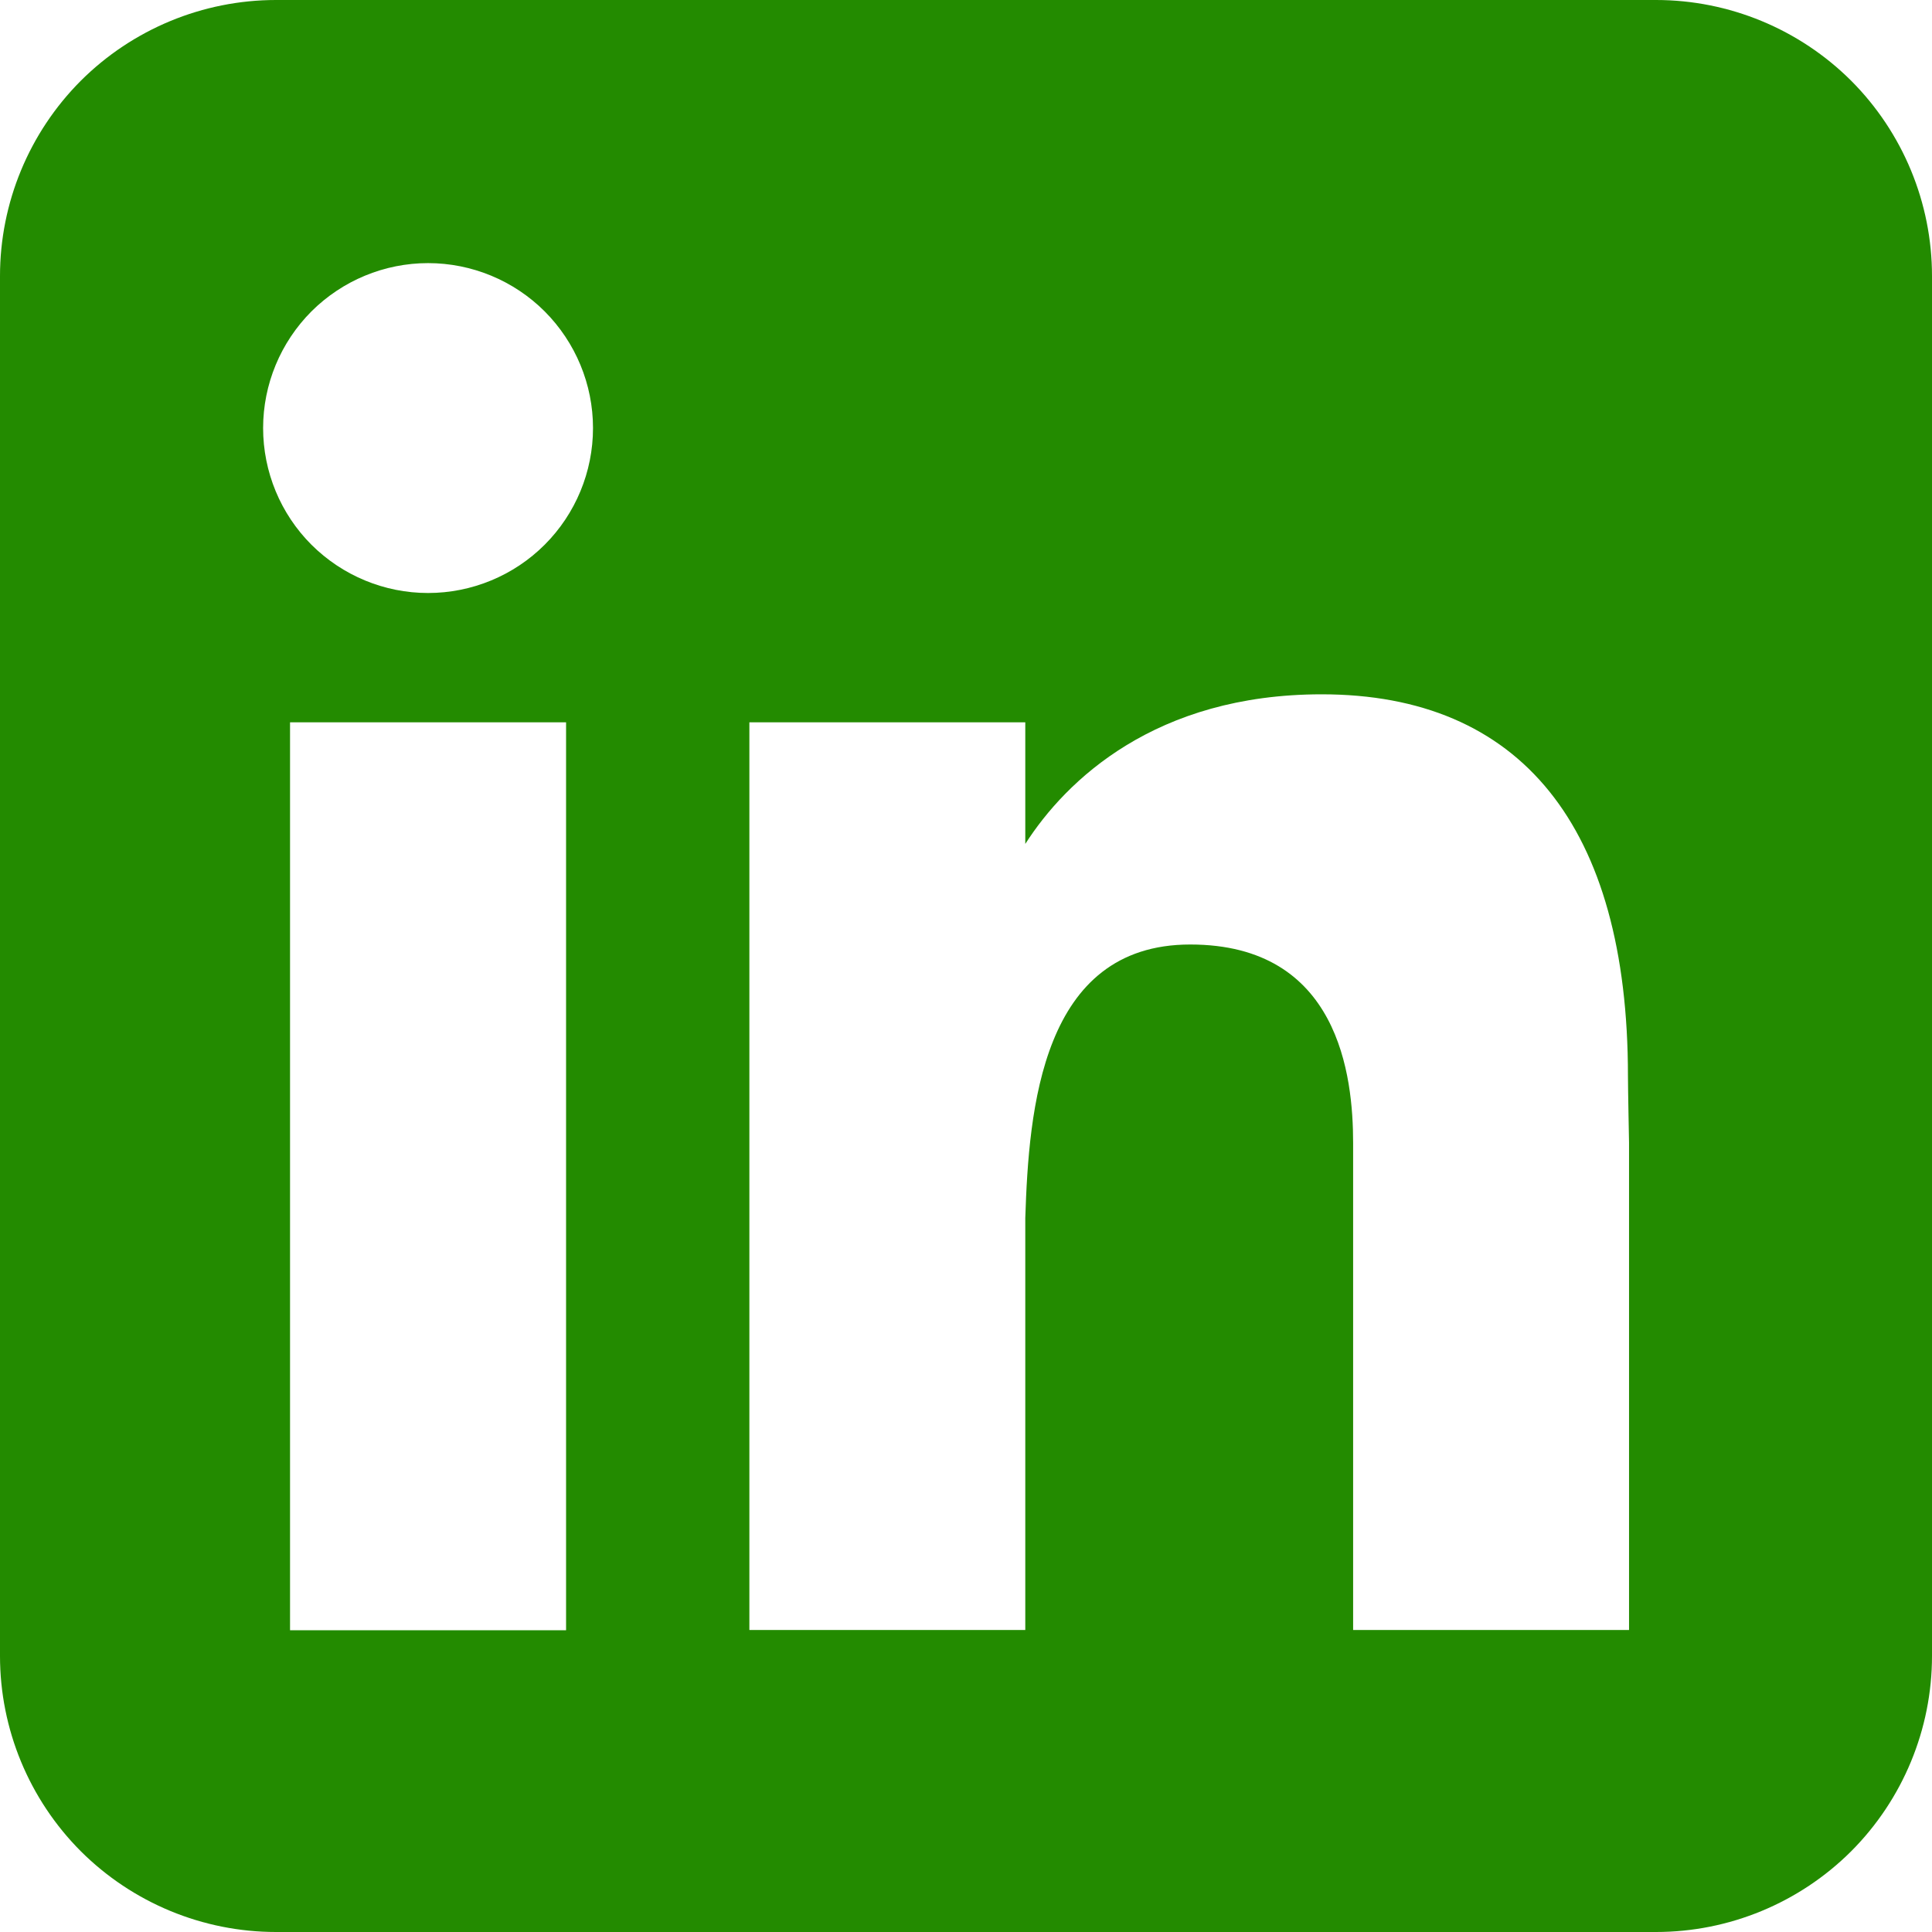 <?xml version="1.0" encoding="UTF-8"?>
<svg xmlns="http://www.w3.org/2000/svg" width="16" height="16" viewBox="0 0 16 16" fill="none">
  <g clip-path="url(#clip0_12349_3073)">
    <path fill-rule="evenodd" clip-rule="evenodd" d="M2.286 0C1.68 0 1.098 0.241 0.669 0.669C0.241 1.098 0 1.68 0 2.286V13.714C0 14.32 0.241 14.902 0.669 15.331C1.098 15.759 1.68 16 2.286 16H13.714C14.32 16 14.902 15.759 15.331 15.331C15.759 14.902 16 14.32 16 13.714V2.286C16 1.68 15.759 1.098 15.331 0.669C14.902 0.241 14.32 0 13.714 0H2.286ZM3.545 4.911C3.907 4.911 4.255 4.767 4.511 4.511C4.767 4.255 4.911 3.907 4.911 3.545C4.911 3.183 4.767 2.836 4.511 2.579C4.255 2.323 3.907 2.179 3.545 2.179C3.183 2.179 2.836 2.323 2.579 2.579C2.323 2.836 2.179 3.183 2.179 3.545C2.179 3.907 2.323 4.255 2.579 4.511C2.836 4.767 3.183 4.911 3.545 4.911ZM4.688 13.501V5.982H2.402V13.501H4.688ZM6.206 5.982H8.491V6.989C8.829 6.461 9.569 5.75 10.946 5.75C12.59 5.75 13.482 6.839 13.482 8.911C13.482 9.01 13.491 9.464 13.491 9.464V13.499H11.206V9.465C11.206 8.911 11.089 7.822 9.857 7.822C8.624 7.822 8.52 9.191 8.491 10.087V13.499H6.206V5.982Z" fill="#238B00"></path>
  </g>
  <defs>
    <clipPath id="clip0_12349_3073">
      <rect width="16" height="16" fill="white"></rect>
    </clipPath>
  </defs>
</svg>

